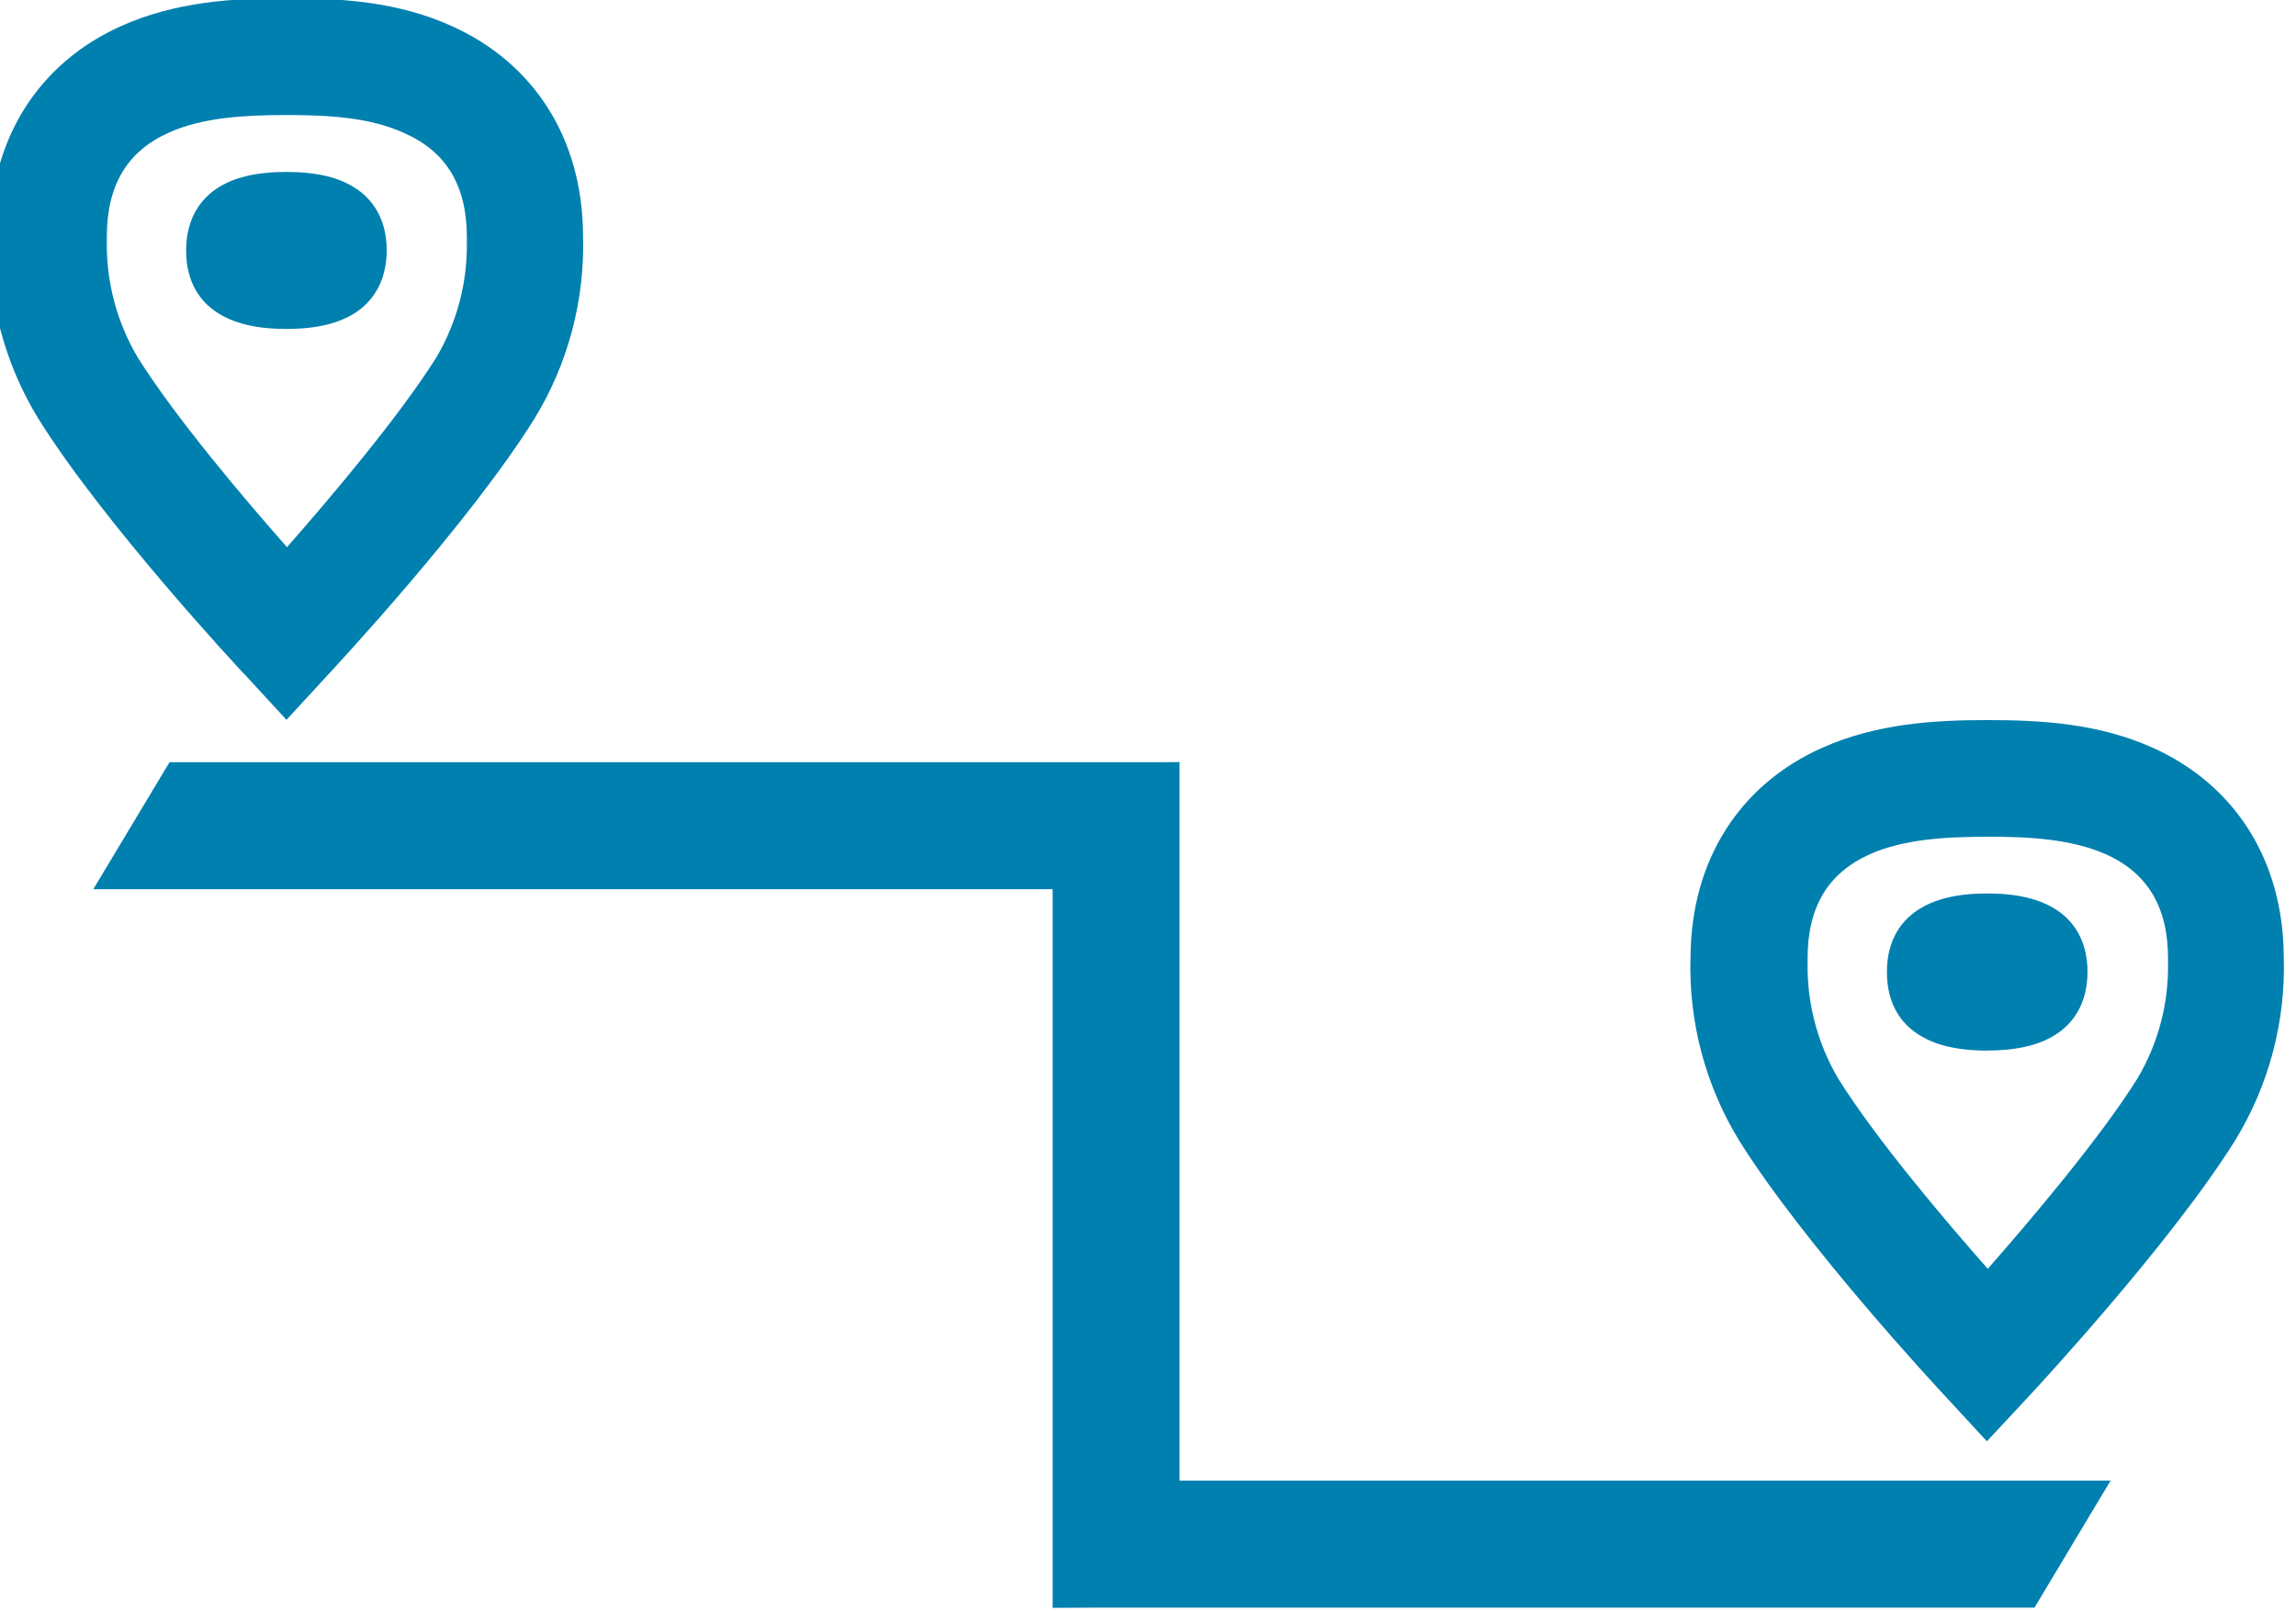 <svg width="57" height="40" viewBox="0 0 57 40" fill="none" xmlns="http://www.w3.org/2000/svg">
<g clip-path="url(#clip0_288_4814)">
<path d="M4.209 18.921L2.316 22.074H27.394L29.284 18.921H4.209Z" fill="#0080AF"/>
<path d="M28.025 36.755L26.133 39.908H50.507L52.397 36.755H28.025Z" fill="#0080AF"/>
<path d="M29.283 18.921L26.133 18.94V39.908L29.283 39.886V18.921Z" fill="#0080AF"/>
<path d="M6.056 16.727C5.915 16.577 2.555 12.966 0.951 10.392C0.112 9.022 -0.307 7.435 -0.253 5.828C-0.238 3.452 0.951 1.564 3.016 0.643C4.355 0.045 5.768 -0.045 7.112 -0.045C8.456 -0.045 9.865 0.037 11.205 0.643C13.269 1.566 14.461 3.454 14.474 5.828C14.525 7.435 14.108 9.02 13.269 10.392C11.665 12.972 8.304 16.574 8.164 16.727L7.112 17.869L6.059 16.725L6.056 16.727ZM7.117 2.856C6.102 2.856 5.052 2.908 4.201 3.288C3.153 3.755 2.652 4.6 2.652 5.878V5.968C2.633 6.985 2.897 7.987 3.413 8.863C4.347 10.357 6.067 12.385 7.125 13.583C8.183 12.379 9.908 10.347 10.837 8.865C11.347 7.998 11.607 7.007 11.59 6.002V5.886C11.59 4.611 11.082 3.766 10.041 3.306C9.179 2.906 8.123 2.856 7.115 2.856H7.119H7.117Z" fill="#0080AF"/>
<path d="M7.114 8.166C6.357 8.166 5.785 8.027 5.365 7.741C5.021 7.513 4.621 7.061 4.621 6.218C4.621 5.375 5.025 4.923 5.365 4.691C5.785 4.405 6.357 4.268 7.111 4.268C7.866 4.268 8.432 4.405 8.853 4.691C9.197 4.921 9.6 5.379 9.6 6.214C9.6 7.048 9.195 7.511 8.855 7.741C8.434 8.027 7.862 8.166 7.109 8.166H7.114Z" fill="#0080AF"/>
<path d="M48.279 34.645C48.137 34.494 44.778 30.881 43.174 28.309C42.335 26.937 41.916 25.352 41.969 23.746C41.984 21.37 43.174 19.482 45.238 18.563C46.578 17.965 47.999 17.875 49.335 17.875C50.67 17.875 52.088 17.957 53.428 18.555C55.492 19.477 56.683 21.365 56.696 23.742C56.748 25.348 56.331 26.933 55.492 28.305C53.888 30.877 50.526 34.488 50.387 34.641L49.326 35.778L48.281 34.647L48.279 34.645ZM49.339 20.772C48.324 20.772 47.275 20.826 46.423 21.204C45.376 21.673 44.875 22.518 44.875 23.793V23.884C44.855 24.899 45.12 25.901 45.636 26.776C46.569 28.271 48.29 30.299 49.348 31.497C50.406 30.292 52.131 28.26 53.06 26.778C53.576 25.912 53.84 24.918 53.823 23.909V23.793C53.823 22.516 53.316 21.671 52.275 21.204C51.404 20.821 50.35 20.77 49.339 20.77V20.772Z" fill="#0080AF"/>
<path d="M10.823 1.508C9.638 0.981 8.339 0.91 7.111 0.91C5.883 0.91 4.584 0.981 3.399 1.508C1.655 2.284 0.694 3.831 0.687 5.861C0.642 7.28 1.014 8.682 1.752 9.895C3.3 12.368 6.608 15.938 6.741 16.089L7.111 16.484L7.479 16.089C7.618 15.938 10.932 12.37 12.468 9.895C13.206 8.682 13.571 7.28 13.524 5.861C13.524 3.831 12.562 2.287 10.819 1.508H10.823ZM11.621 9.364C10.416 11.28 8.029 13.985 7.111 14.998C6.193 13.985 3.799 11.28 2.601 9.362C1.98 8.325 1.666 7.13 1.696 5.921V5.882C1.696 4.243 2.427 3.05 3.808 2.433C4.821 1.981 5.993 1.917 7.109 1.917C8.225 1.917 9.397 1.979 10.41 2.433C11.786 3.05 12.522 4.243 12.522 5.874V5.912C12.558 7.125 12.244 8.325 11.616 9.364H11.621Z" fill="#0080AF"/>
<path d="M55.757 23.774C55.757 21.744 54.789 20.2 53.048 19.421C51.863 18.905 50.564 18.823 49.336 18.823C48.108 18.823 46.809 18.894 45.624 19.421C43.882 20.2 42.919 21.744 42.914 23.774C42.867 25.193 43.233 26.595 43.97 27.808C45.519 30.284 48.826 33.851 48.959 34.002L49.329 34.397L49.697 34.002C49.837 33.851 53.151 30.284 54.686 27.808C55.428 26.595 55.8 25.193 55.757 23.774ZM53.845 27.279C52.641 29.193 50.254 31.901 49.336 32.911C48.417 31.901 46.024 29.195 44.826 27.275C44.202 26.238 43.888 25.045 43.921 23.834V23.795C43.921 22.157 44.65 20.961 46.032 20.346C47.043 19.892 48.218 19.83 49.334 19.83C50.45 19.83 51.622 19.894 52.635 20.346C54.011 20.961 54.746 22.154 54.746 23.795V23.834C54.783 25.045 54.469 26.243 53.841 27.279H53.845Z" fill="#0080AF"/>
<path d="M49.336 26.08C48.579 26.08 48.007 25.94 47.588 25.654C47.244 25.426 46.844 24.974 46.844 24.129C46.844 23.284 47.248 22.835 47.588 22.605C48.009 22.319 48.581 22.179 49.336 22.179C50.091 22.179 50.657 22.319 51.078 22.602C51.422 22.832 51.824 23.291 51.824 24.125C51.824 24.959 51.422 25.422 51.078 25.652C50.661 25.938 50.089 26.078 49.336 26.078V26.08Z" fill="#0080AF"/>
</g>
<defs>
<clipPath id="clip0_288_4814">
<rect width="56.774" height="40" fill="white"/>
</clipPath>
</defs>
</svg>
